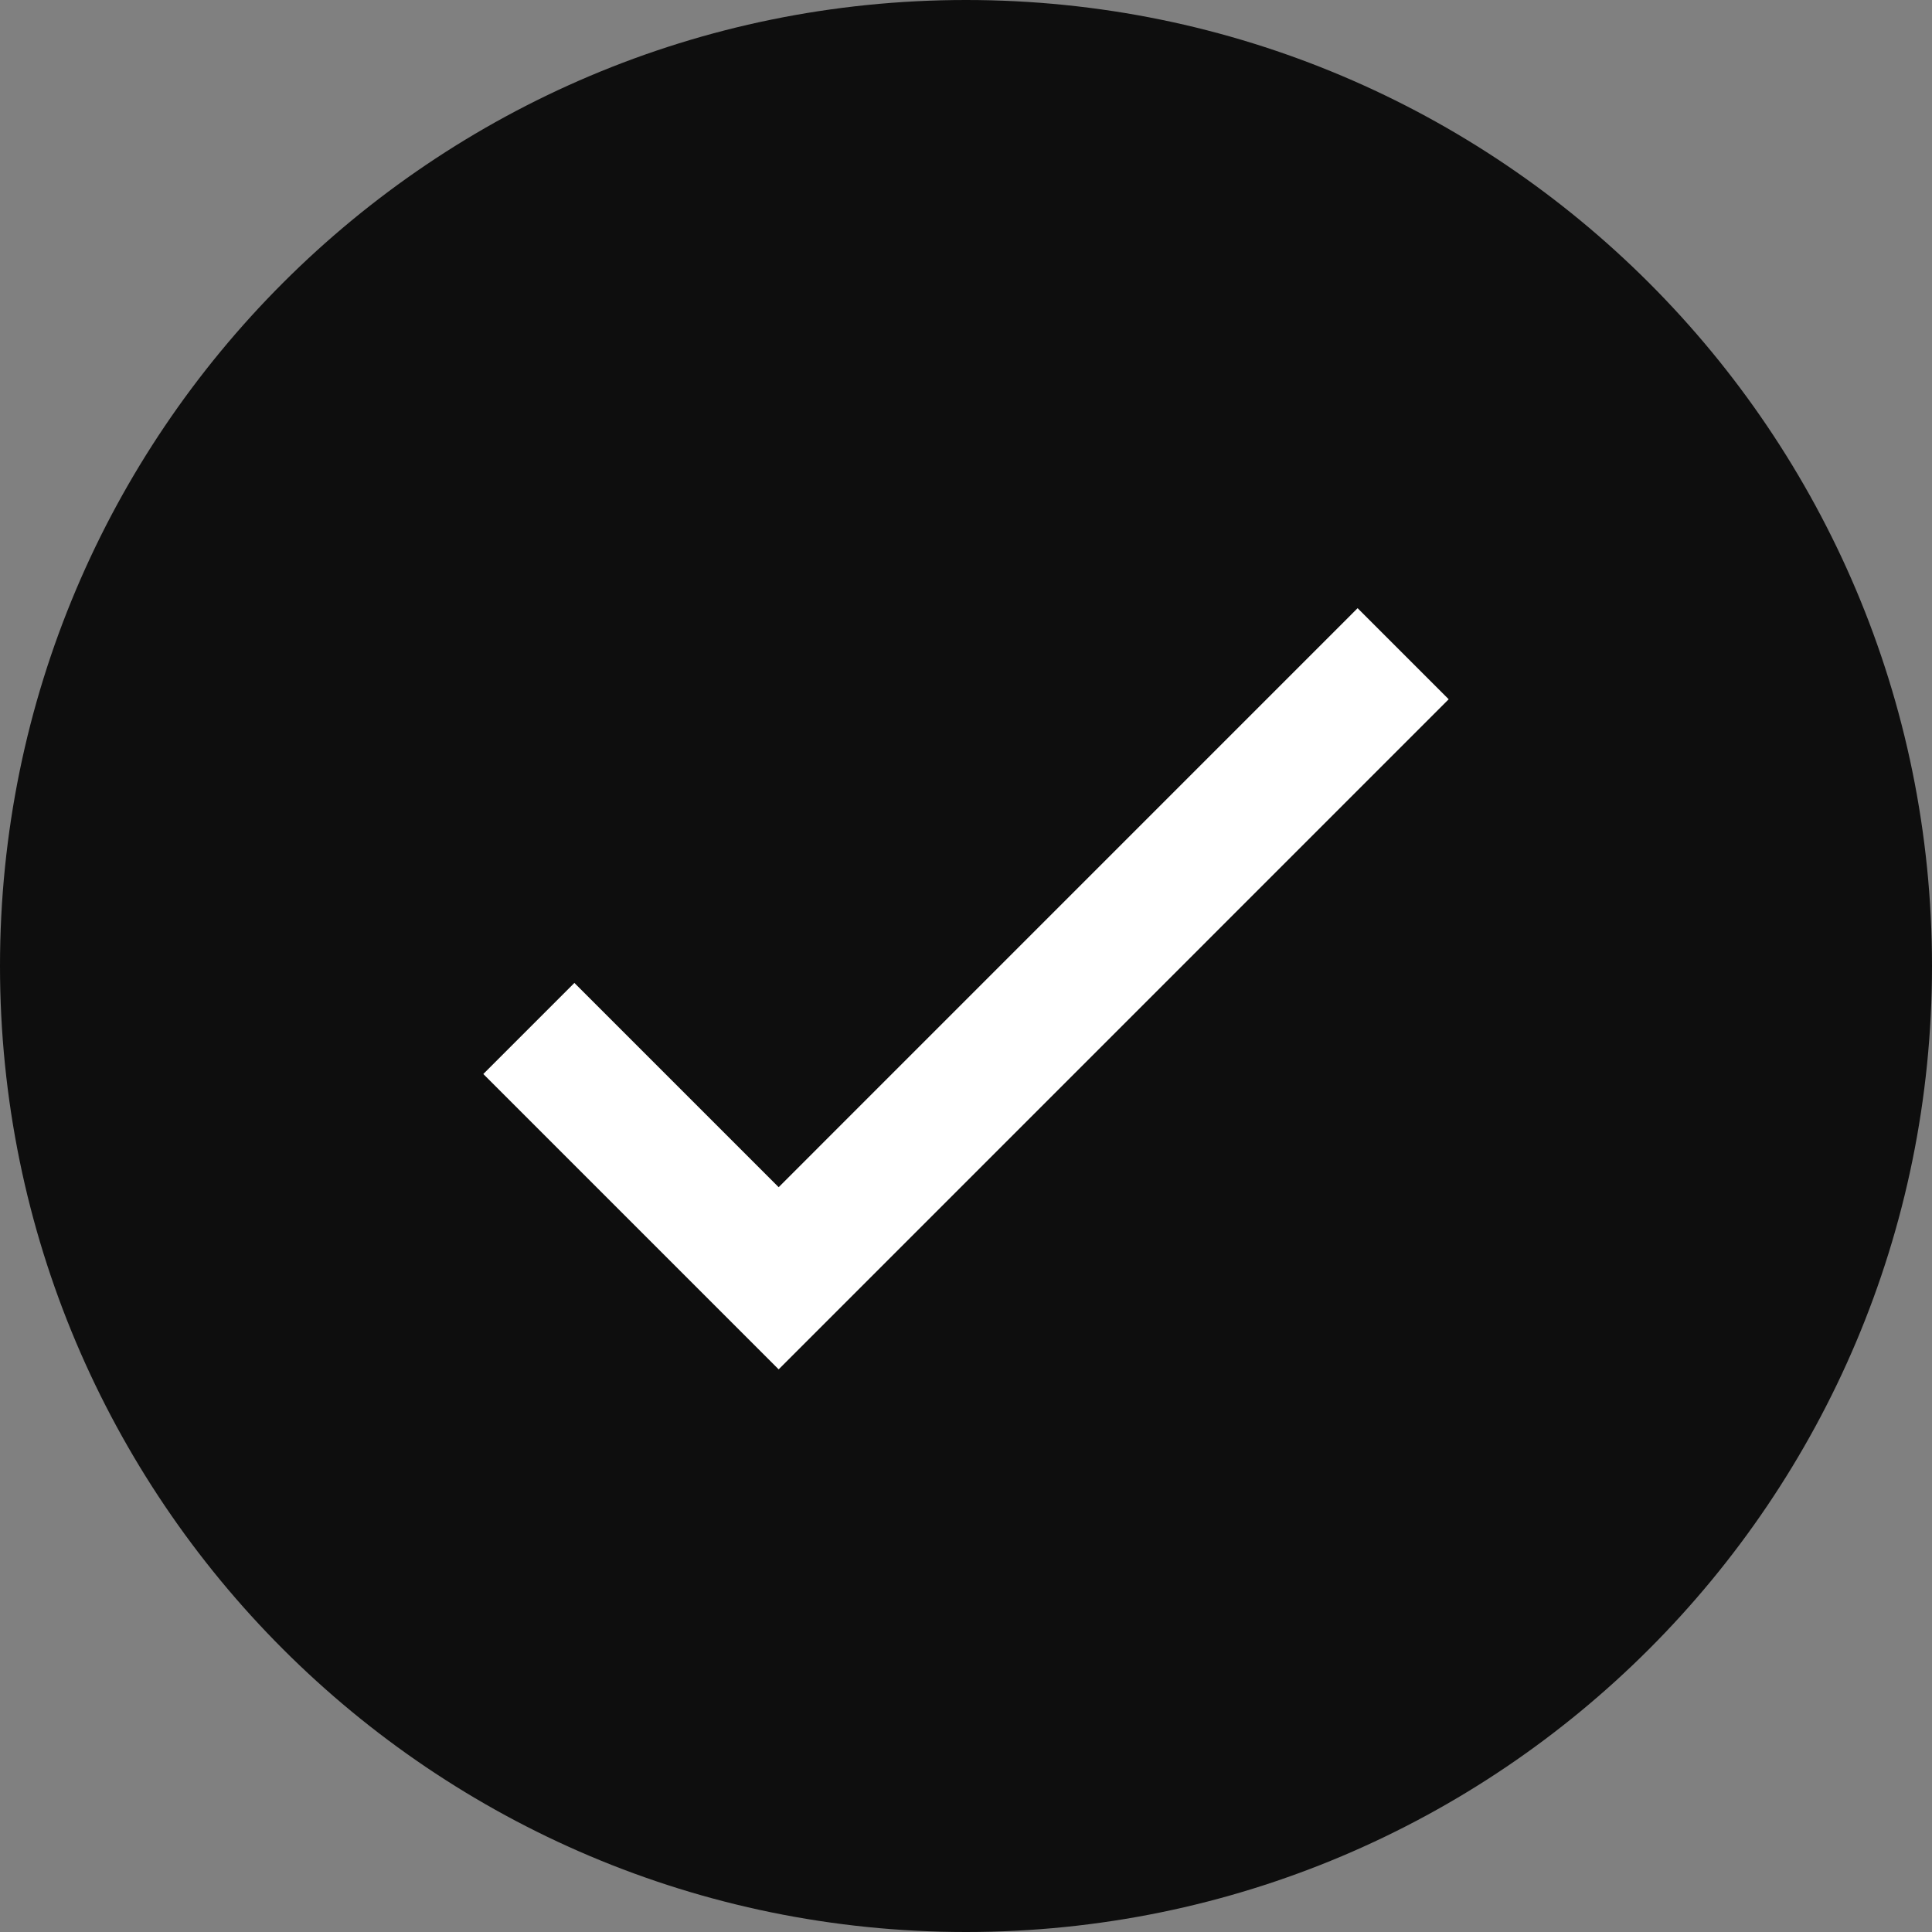 <svg width="30" height="30" viewBox="0 0 30 30" fill="none" xmlns="http://www.w3.org/2000/svg">
<rect x="0" y="0" width="30" height="30" fill="#808080" stroke="none"/>
<g clip-path="url(#clip0_3977_680)">
<path d="M15 30C23.285 30 30 23.285 30 15C30 6.715 23.285 0 15 0C6.715 0 0 6.715 0 15C0 23.285 6.715 30 15 30Z" fill="#0E0E0E"/>
<path d="M8.212 15.97L12.091 19.849L21.788 10.151" stroke="white" stroke-width="2"/>
</g>
<defs>
<clipPath id="clip0_3977_680">
<rect width="30" height="30" fill="white"/>
</clipPath>
</defs>
</svg>
